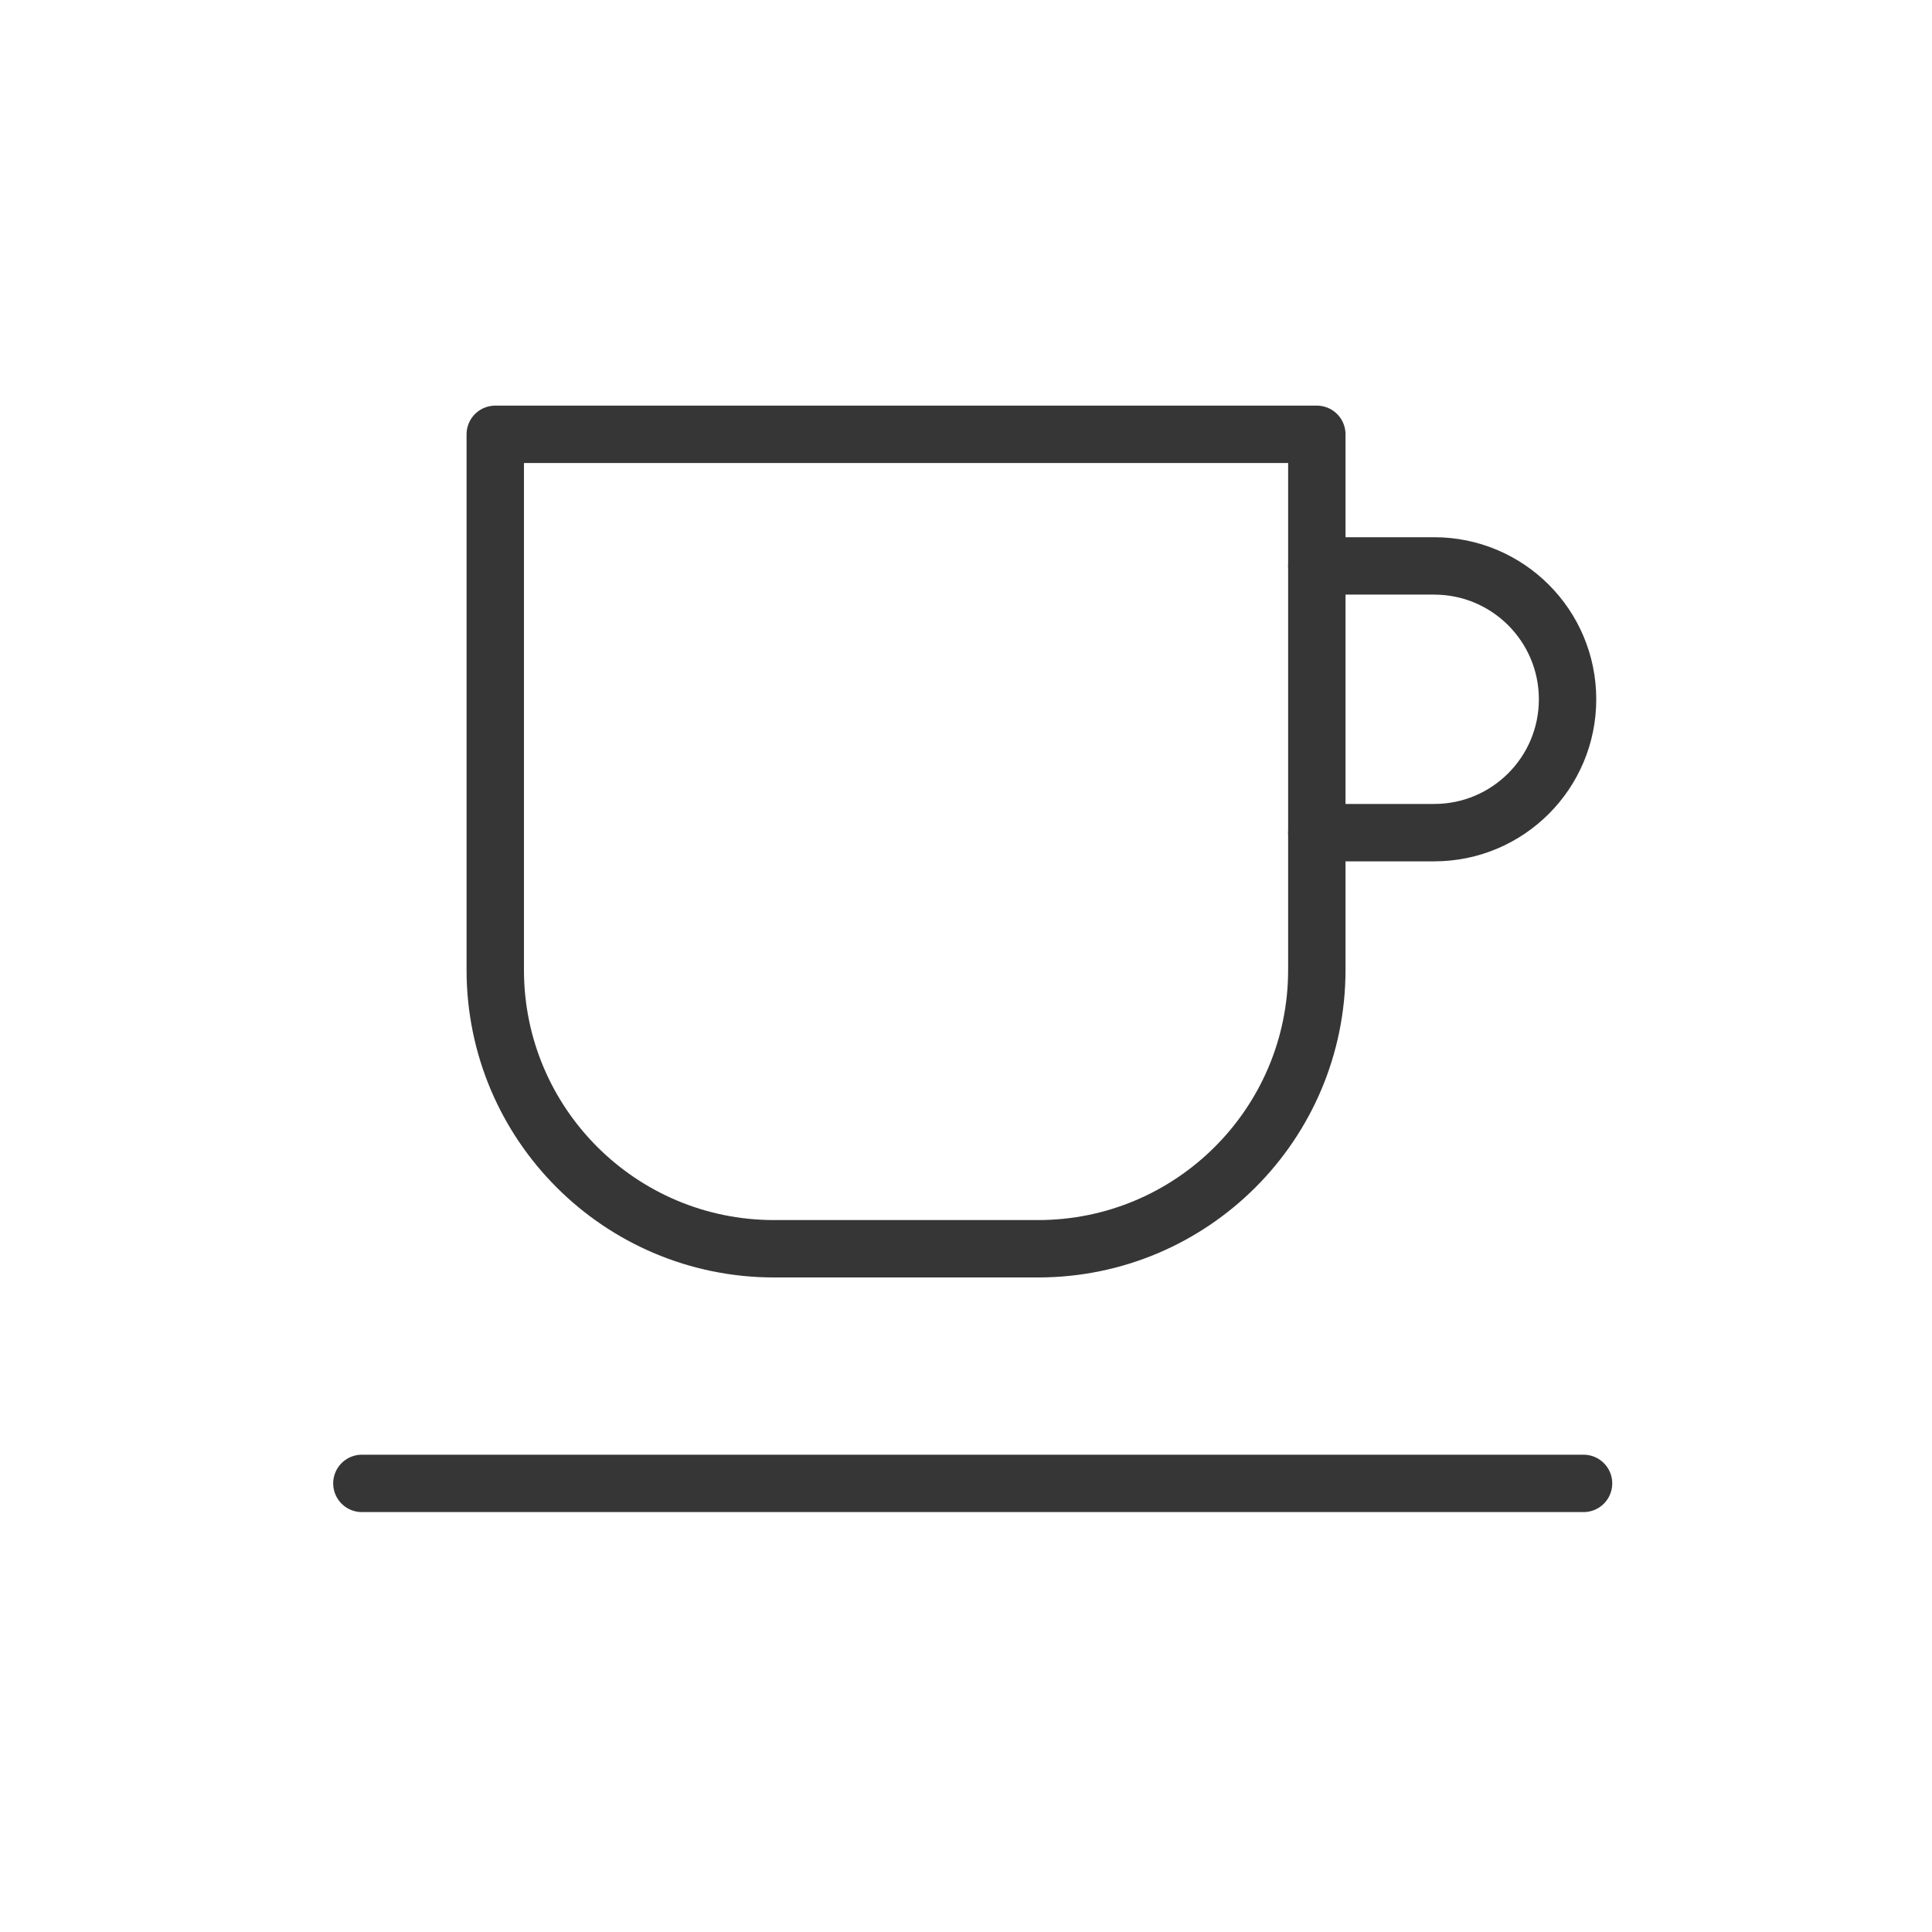 <svg width="101" height="101" viewBox="0 0 101 101" fill="none" xmlns="http://www.w3.org/2000/svg">
<path d="M25.891 22.705H68.84V50.707C68.84 58.757 62.314 65.282 54.264 65.282H40.466C32.416 65.282 25.891 58.757 25.891 50.707V22.705Z" stroke="#363636" stroke-width="3" stroke-linejoin="round"/>
<path d="M68.84 29.585H74.976C78.826 29.585 81.948 32.707 81.948 36.557V36.557C81.948 40.408 78.826 43.529 74.976 43.529H68.84" stroke="#363636" stroke-width="3" stroke-linecap="round"/>
<path d="M18.918 77.548H82.784" stroke="#363636" stroke-width="3" stroke-linecap="round"/>
</svg>
